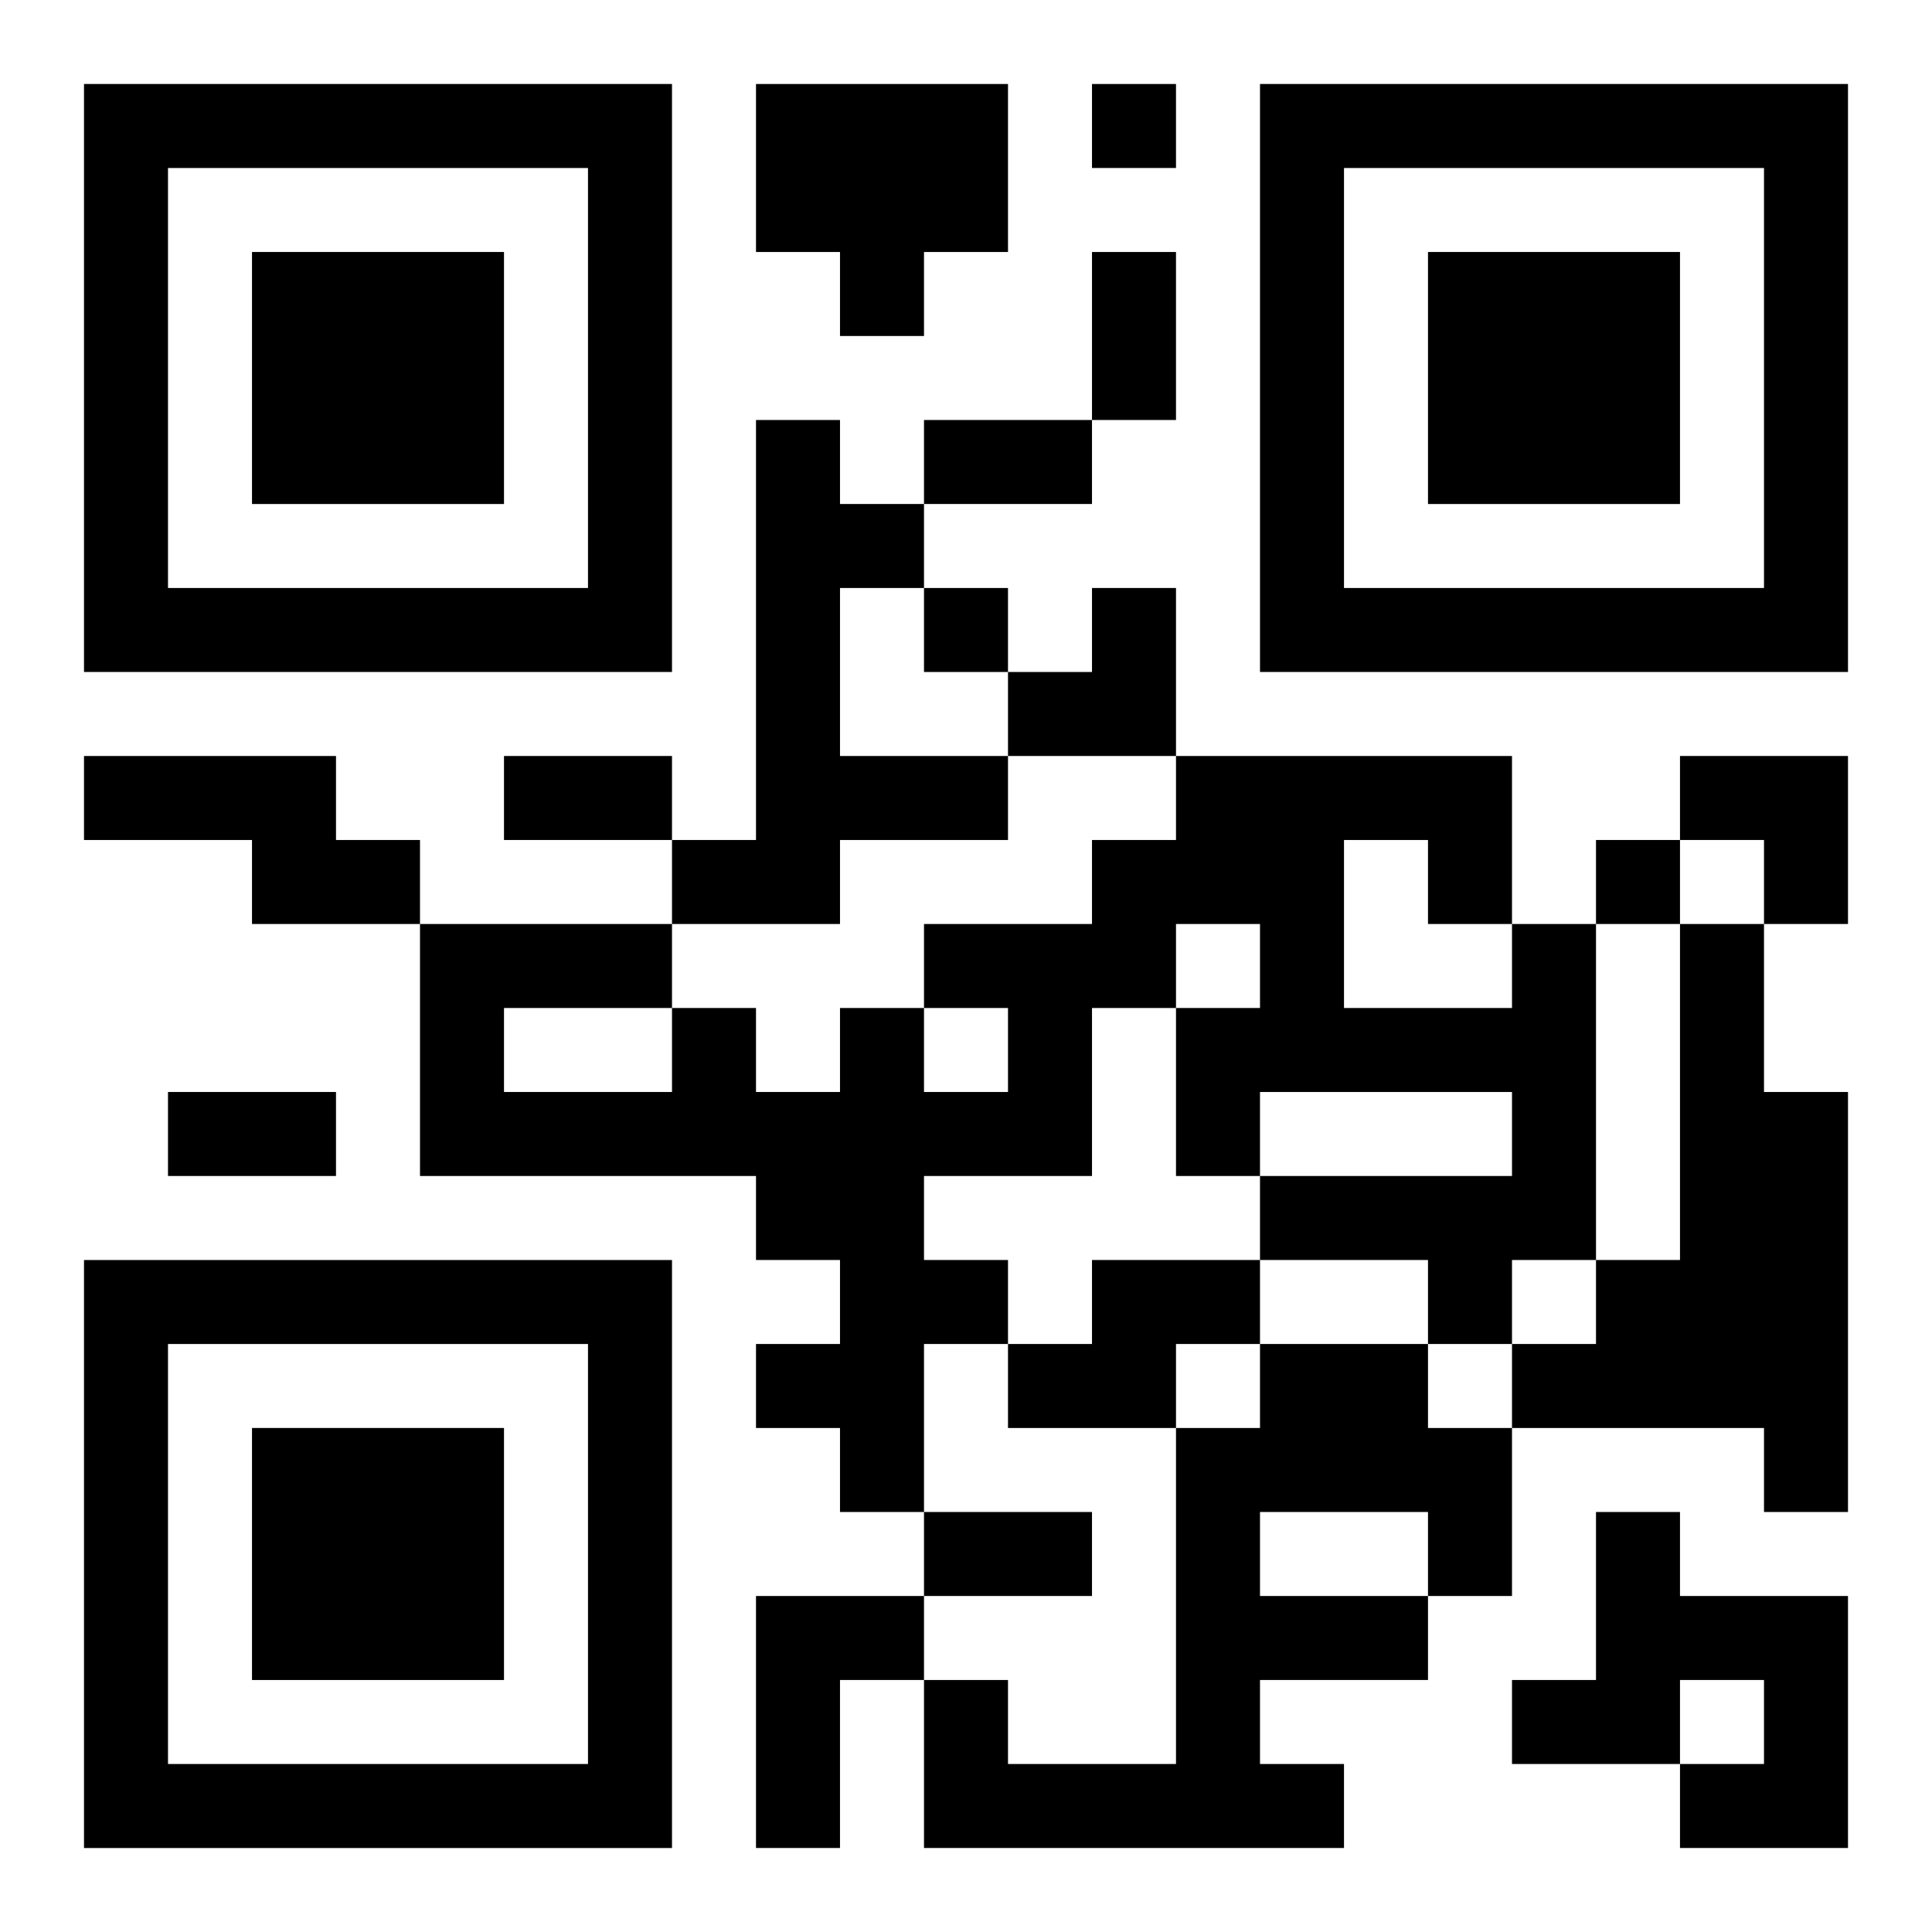 <?xml version="1.0" encoding="UTF-8"?>
<svg width="250" height="250" baseProfile="full" version="1.1" viewBox="-1 -1 23 23" xmlns="http://www.w3.org/2000/svg" xmlns:xlink="http://www.w3.org/1999/xlink"><symbol id="a"><path d="m0 7v7h7v-7h-7zm1 1h5v5h-5v-5zm1 1v3h3v-3h-3z"/></symbol><use y="-7" xlink:href="#a"/><use y="7" xlink:href="#a"/><use x="14" y="-7" xlink:href="#a"/><path d="m8 0h3v2h-1v1h-1v-1h-1v-2m0 4h1v1h1v1h-1v2h2v1h-2v1h-2v-1h1v-5m-8 4h3v1h1v1h-2v-1h-2v-1m17 2h1v4h-1v1h-1v-1h-2v-1h3v-1h-3v1h-1v-2h1v-1h-1v1h-1v2h-2v1h1v1h-1v2h-1v-1h-1v-1h1v-1h-1v-1h-4v-3h3v1h1v1h1v-1h1v1h1v-1h-1v-1h2v-1h1v-1h4v2m-2-1v2h2v-1h-1v-1h-1m-10 2v1h2v-1h-2m14-1h1v2h1v5h-1v-1h-3v-1h1v-1h1v-4m-7 4h2v1h-1v1h-2v-1h1v-1m2 1h2v1h1v2h-1v1h-2v1h1v1h-5v-2h1v1h2v-4h1v-1m0 2v1h2v-1h-2m4 0h1v1h2v3h-2v-1h1v-1h-1v1h-2v-1h1v-2m-10 1h2v1h-1v2h-1v-3m4-18v1h1v-1h-1m-2 6v1h1v-1h-1m8 3v1h1v-1h-1m-6-7h1v2h-1v-2m-2 2h2v1h-2v-1m-5 4h2v1h-2v-1m-4 4h2v1h-2v-1m9 5h2v1h-2v-1m1-11m1 0h1v2h-2v-1h1zm7 2h2v2h-1v-1h-1z"/></svg>

